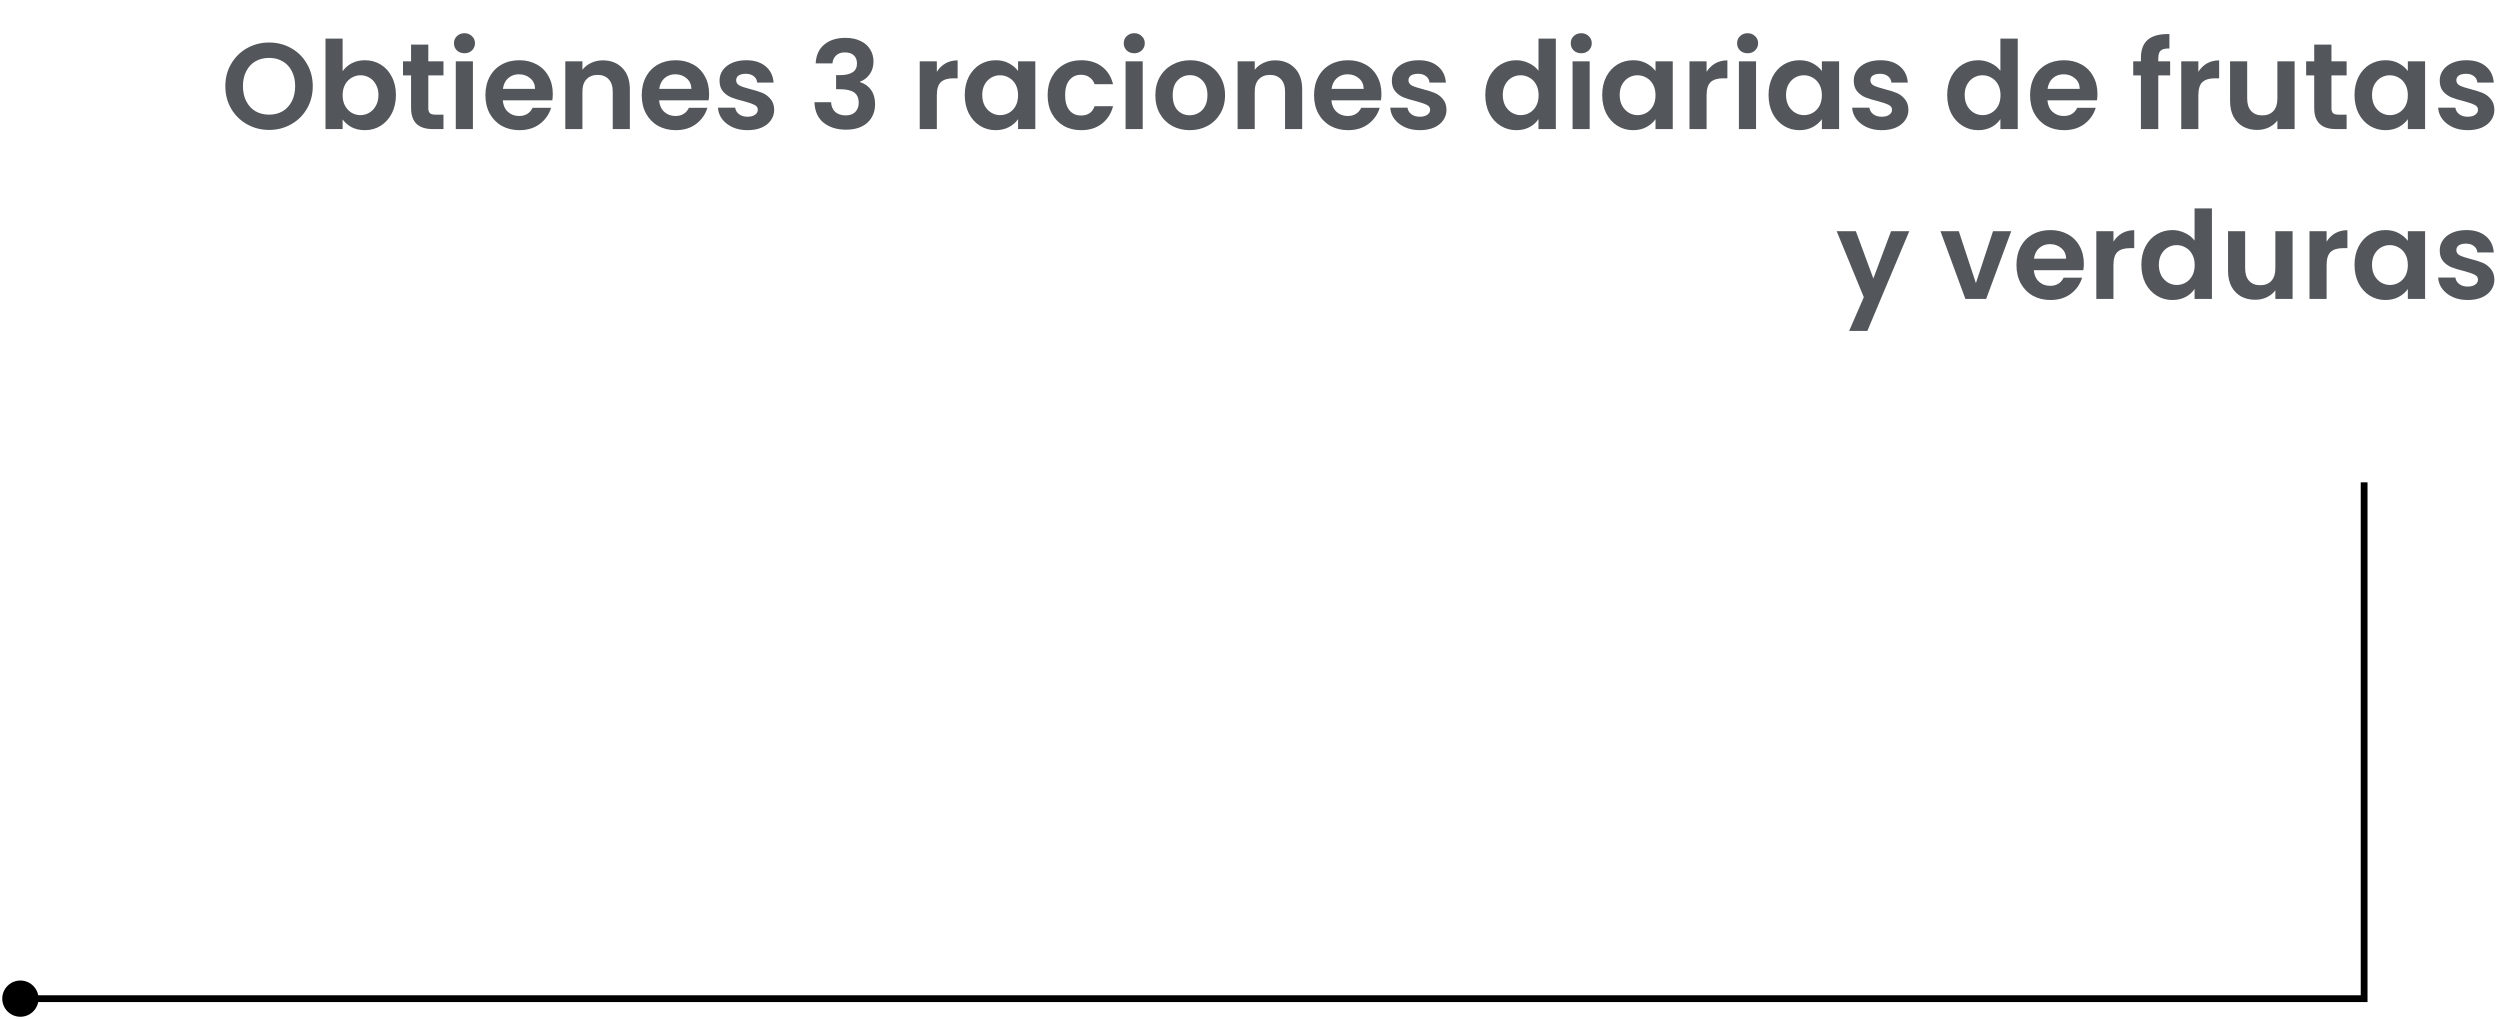 <svg width="368" height="150" viewBox="0 0 368 150" fill="none" xmlns="http://www.w3.org/2000/svg">
<path d="M39.613 19.126C38.437 19.126 37.357 18.85 36.373 18.298C35.389 17.746 34.609 16.984 34.033 16.012C33.457 15.028 33.169 13.918 33.169 12.682C33.169 11.458 33.457 10.36 34.033 9.388C34.609 8.404 35.389 7.636 36.373 7.084C37.357 6.532 38.437 6.256 39.613 6.256C40.801 6.256 41.881 6.532 42.853 7.084C43.837 7.636 44.611 8.404 45.175 9.388C45.751 10.36 46.039 11.458 46.039 12.682C46.039 13.918 45.751 15.028 45.175 16.012C44.611 16.984 43.837 17.746 42.853 18.298C41.869 18.85 40.789 19.126 39.613 19.126ZM39.613 16.876C40.369 16.876 41.035 16.708 41.611 16.372C42.187 16.024 42.637 15.532 42.961 14.896C43.285 14.26 43.447 13.522 43.447 12.682C43.447 11.842 43.285 11.11 42.961 10.486C42.637 9.85 42.187 9.364 41.611 9.028C41.035 8.692 40.369 8.524 39.613 8.524C38.857 8.524 38.185 8.692 37.597 9.028C37.021 9.364 36.571 9.85 36.247 10.486C35.923 11.11 35.761 11.842 35.761 12.682C35.761 13.522 35.923 14.26 36.247 14.896C36.571 15.532 37.021 16.024 37.597 16.372C38.185 16.708 38.857 16.876 39.613 16.876ZM50.434 10.486C50.758 10.006 51.202 9.616 51.766 9.316C52.342 9.016 52.996 8.866 53.728 8.866C54.58 8.866 55.348 9.076 56.032 9.496C56.728 9.916 57.274 10.516 57.67 11.296C58.078 12.064 58.282 12.958 58.282 13.978C58.282 14.998 58.078 15.904 57.67 16.696C57.274 17.476 56.728 18.082 56.032 18.514C55.348 18.946 54.58 19.162 53.728 19.162C52.984 19.162 52.33 19.018 51.766 18.73C51.214 18.43 50.77 18.046 50.434 17.578V19H47.914V5.68H50.434V10.486ZM55.708 13.978C55.708 13.378 55.582 12.862 55.33 12.43C55.09 11.986 54.766 11.65 54.358 11.422C53.962 11.194 53.53 11.08 53.062 11.08C52.606 11.08 52.174 11.2 51.766 11.44C51.37 11.668 51.046 12.004 50.794 12.448C50.554 12.892 50.434 13.414 50.434 14.014C50.434 14.614 50.554 15.136 50.794 15.58C51.046 16.024 51.37 16.366 51.766 16.606C52.174 16.834 52.606 16.948 53.062 16.948C53.53 16.948 53.962 16.828 54.358 16.588C54.766 16.348 55.09 16.006 55.33 15.562C55.582 15.118 55.708 14.59 55.708 13.978ZM63.047 11.098V15.922C63.047 16.258 63.125 16.504 63.281 16.66C63.449 16.804 63.725 16.876 64.109 16.876H65.279V19H63.695C61.571 19 60.509 17.968 60.509 15.904V11.098H59.321V9.028H60.509V6.562H63.047V9.028H65.279V11.098H63.047ZM68.37 7.84C67.926 7.84 67.554 7.702 67.254 7.426C66.966 7.138 66.822 6.784 66.822 6.364C66.822 5.944 66.966 5.596 67.254 5.32C67.554 5.032 67.926 4.888 68.37 4.888C68.814 4.888 69.18 5.032 69.468 5.32C69.768 5.596 69.918 5.944 69.918 6.364C69.918 6.784 69.768 7.138 69.468 7.426C69.18 7.702 68.814 7.84 68.37 7.84ZM69.612 9.028V19H67.092V9.028H69.612ZM81.371 13.798C81.371 14.158 81.347 14.482 81.299 14.77H74.009C74.069 15.49 74.321 16.054 74.765 16.462C75.209 16.87 75.755 17.074 76.403 17.074C77.339 17.074 78.005 16.672 78.401 15.868H81.119C80.831 16.828 80.279 17.62 79.463 18.244C78.647 18.856 77.645 19.162 76.457 19.162C75.497 19.162 74.633 18.952 73.865 18.532C73.109 18.1 72.515 17.494 72.083 16.714C71.663 15.934 71.453 15.034 71.453 14.014C71.453 12.982 71.663 12.076 72.083 11.296C72.503 10.516 73.091 9.916 73.847 9.496C74.603 9.076 75.473 8.866 76.457 8.866C77.405 8.866 78.251 9.07 78.995 9.478C79.751 9.886 80.333 10.468 80.741 11.224C81.161 11.968 81.371 12.826 81.371 13.798ZM78.761 13.078C78.749 12.43 78.515 11.914 78.059 11.53C77.603 11.134 77.045 10.936 76.385 10.936C75.761 10.936 75.233 11.128 74.801 11.512C74.381 11.884 74.123 12.406 74.027 13.078H78.761ZM88.737 8.884C89.925 8.884 90.885 9.262 91.617 10.018C92.349 10.762 92.715 11.806 92.715 13.15V19H90.195V13.492C90.195 12.7 89.997 12.094 89.601 11.674C89.205 11.242 88.665 11.026 87.981 11.026C87.285 11.026 86.733 11.242 86.325 11.674C85.929 12.094 85.731 12.7 85.731 13.492V19H83.211V9.028H85.731V10.27C86.067 9.838 86.493 9.502 87.009 9.262C87.537 9.01 88.113 8.884 88.737 8.884ZM104.381 13.798C104.381 14.158 104.357 14.482 104.309 14.77H97.019C97.079 15.49 97.331 16.054 97.775 16.462C98.219 16.87 98.765 17.074 99.413 17.074C100.349 17.074 101.015 16.672 101.411 15.868H104.129C103.841 16.828 103.289 17.62 102.473 18.244C101.657 18.856 100.655 19.162 99.467 19.162C98.507 19.162 97.643 18.952 96.875 18.532C96.119 18.1 95.525 17.494 95.093 16.714C94.673 15.934 94.463 15.034 94.463 14.014C94.463 12.982 94.673 12.076 95.093 11.296C95.513 10.516 96.101 9.916 96.857 9.496C97.613 9.076 98.483 8.866 99.467 8.866C100.415 8.866 101.261 9.07 102.005 9.478C102.761 9.886 103.343 10.468 103.751 11.224C104.171 11.968 104.381 12.826 104.381 13.798ZM101.771 13.078C101.759 12.43 101.525 11.914 101.069 11.53C100.613 11.134 100.055 10.936 99.395 10.936C98.771 10.936 98.243 11.128 97.811 11.512C97.391 11.884 97.133 12.406 97.037 13.078H101.771ZM110.037 19.162C109.221 19.162 108.489 19.018 107.841 18.73C107.193 18.43 106.677 18.028 106.293 17.524C105.921 17.02 105.717 16.462 105.681 15.85H108.219C108.267 16.234 108.453 16.552 108.777 16.804C109.113 17.056 109.527 17.182 110.019 17.182C110.499 17.182 110.871 17.086 111.135 16.894C111.411 16.702 111.549 16.456 111.549 16.156C111.549 15.832 111.381 15.592 111.045 15.436C110.721 15.268 110.199 15.088 109.479 14.896C108.735 14.716 108.123 14.53 107.643 14.338C107.175 14.146 106.767 13.852 106.419 13.456C106.083 13.06 105.915 12.526 105.915 11.854C105.915 11.302 106.071 10.798 106.383 10.342C106.707 9.886 107.163 9.526 107.751 9.262C108.351 8.998 109.053 8.866 109.857 8.866C111.045 8.866 111.993 9.166 112.701 9.766C113.409 10.354 113.799 11.152 113.871 12.16H111.459C111.423 11.764 111.255 11.452 110.955 11.224C110.667 10.984 110.277 10.864 109.785 10.864C109.329 10.864 108.975 10.948 108.723 11.116C108.483 11.284 108.363 11.518 108.363 11.818C108.363 12.154 108.531 12.412 108.867 12.592C109.203 12.76 109.725 12.934 110.433 13.114C111.153 13.294 111.747 13.48 112.215 13.672C112.683 13.864 113.085 14.164 113.421 14.572C113.769 14.968 113.949 15.496 113.961 16.156C113.961 16.732 113.799 17.248 113.475 17.704C113.163 18.16 112.707 18.52 112.107 18.784C111.519 19.036 110.829 19.162 110.037 19.162ZM120.066 9.334C120.126 8.134 120.546 7.21 121.326 6.562C122.118 5.902 123.156 5.572 124.44 5.572C125.316 5.572 126.066 5.728 126.69 6.04C127.314 6.34 127.782 6.754 128.094 7.282C128.418 7.798 128.58 8.386 128.58 9.046C128.58 9.802 128.382 10.444 127.986 10.972C127.602 11.488 127.14 11.836 126.6 12.016V12.088C127.296 12.304 127.836 12.688 128.22 13.24C128.616 13.792 128.814 14.5 128.814 15.364C128.814 16.084 128.646 16.726 128.31 17.29C127.986 17.854 127.5 18.298 126.852 18.622C126.216 18.934 125.448 19.09 124.548 19.09C123.192 19.09 122.088 18.748 121.236 18.064C120.384 17.38 119.934 16.372 119.886 15.04H122.334C122.358 15.628 122.556 16.102 122.928 16.462C123.312 16.81 123.834 16.984 124.494 16.984C125.106 16.984 125.574 16.816 125.898 16.48C126.234 16.132 126.402 15.688 126.402 15.148C126.402 14.428 126.174 13.912 125.718 13.6C125.262 13.288 124.554 13.132 123.594 13.132H123.072V11.062H123.594C125.298 11.062 126.15 10.492 126.15 9.352C126.15 8.836 125.994 8.434 125.682 8.146C125.382 7.858 124.944 7.714 124.368 7.714C123.804 7.714 123.366 7.87 123.054 8.182C122.754 8.482 122.58 8.866 122.532 9.334H120.066ZM137.903 10.576C138.227 10.048 138.647 9.634 139.163 9.334C139.691 9.034 140.291 8.884 140.963 8.884V11.53H140.297C139.505 11.53 138.905 11.716 138.497 12.088C138.101 12.46 137.903 13.108 137.903 14.032V19H135.383V9.028H137.903V10.576ZM142.012 13.978C142.012 12.97 142.21 12.076 142.606 11.296C143.014 10.516 143.56 9.916 144.244 9.496C144.94 9.076 145.714 8.866 146.566 8.866C147.31 8.866 147.958 9.016 148.51 9.316C149.074 9.616 149.524 9.994 149.86 10.45V9.028H152.398V19H149.86V17.542C149.536 18.01 149.086 18.4 148.51 18.712C147.946 19.012 147.292 19.162 146.548 19.162C145.708 19.162 144.94 18.946 144.244 18.514C143.56 18.082 143.014 17.476 142.606 16.696C142.21 15.904 142.012 14.998 142.012 13.978ZM149.86 14.014C149.86 13.402 149.74 12.88 149.5 12.448C149.26 12.004 148.936 11.668 148.528 11.44C148.12 11.2 147.682 11.08 147.214 11.08C146.746 11.08 146.314 11.194 145.918 11.422C145.522 11.65 145.198 11.986 144.946 12.43C144.706 12.862 144.586 13.378 144.586 13.978C144.586 14.578 144.706 15.106 144.946 15.562C145.198 16.006 145.522 16.348 145.918 16.588C146.326 16.828 146.758 16.948 147.214 16.948C147.682 16.948 148.12 16.834 148.528 16.606C148.936 16.366 149.26 16.03 149.5 15.598C149.74 15.154 149.86 14.626 149.86 14.014ZM154.211 14.014C154.211 12.982 154.421 12.082 154.841 11.314C155.261 10.534 155.843 9.934 156.587 9.514C157.331 9.082 158.183 8.866 159.143 8.866C160.379 8.866 161.399 9.178 162.203 9.802C163.019 10.414 163.565 11.278 163.841 12.394H161.123C160.979 11.962 160.733 11.626 160.385 11.386C160.049 11.134 159.629 11.008 159.125 11.008C158.405 11.008 157.835 11.272 157.415 11.8C156.995 12.316 156.785 13.054 156.785 14.014C156.785 14.962 156.995 15.7 157.415 16.228C157.835 16.744 158.405 17.002 159.125 17.002C160.145 17.002 160.811 16.546 161.123 15.634H163.841C163.565 16.714 163.019 17.572 162.203 18.208C161.387 18.844 160.367 19.162 159.143 19.162C158.183 19.162 157.331 18.952 156.587 18.532C155.843 18.1 155.261 17.5 154.841 16.732C154.421 15.952 154.211 15.046 154.211 14.014ZM166.965 7.84C166.521 7.84 166.149 7.702 165.849 7.426C165.561 7.138 165.417 6.784 165.417 6.364C165.417 5.944 165.561 5.596 165.849 5.32C166.149 5.032 166.521 4.888 166.965 4.888C167.409 4.888 167.775 5.032 168.063 5.32C168.363 5.596 168.513 5.944 168.513 6.364C168.513 6.784 168.363 7.138 168.063 7.426C167.775 7.702 167.409 7.84 166.965 7.84ZM168.207 9.028V19H165.687V9.028H168.207ZM175.125 19.162C174.165 19.162 173.301 18.952 172.533 18.532C171.765 18.1 171.159 17.494 170.715 16.714C170.283 15.934 170.067 15.034 170.067 14.014C170.067 12.994 170.289 12.094 170.733 11.314C171.189 10.534 171.807 9.934 172.587 9.514C173.367 9.082 174.237 8.866 175.197 8.866C176.157 8.866 177.027 9.082 177.807 9.514C178.587 9.934 179.199 10.534 179.643 11.314C180.099 12.094 180.327 12.994 180.327 14.014C180.327 15.034 180.093 15.934 179.625 16.714C179.169 17.494 178.545 18.1 177.753 18.532C176.973 18.952 176.097 19.162 175.125 19.162ZM175.125 16.966C175.581 16.966 176.007 16.858 176.403 16.642C176.811 16.414 177.135 16.078 177.375 15.634C177.615 15.19 177.735 14.65 177.735 14.014C177.735 13.066 177.483 12.34 176.979 11.836C176.487 11.32 175.881 11.062 175.161 11.062C174.441 11.062 173.835 11.32 173.343 11.836C172.863 12.34 172.623 13.066 172.623 14.014C172.623 14.962 172.857 15.694 173.325 16.21C173.805 16.714 174.405 16.966 175.125 16.966ZM187.702 8.884C188.89 8.884 189.85 9.262 190.582 10.018C191.314 10.762 191.68 11.806 191.68 13.15V19H189.16V13.492C189.16 12.7 188.962 12.094 188.566 11.674C188.17 11.242 187.63 11.026 186.946 11.026C186.25 11.026 185.698 11.242 185.29 11.674C184.894 12.094 184.696 12.7 184.696 13.492V19H182.176V9.028H184.696V10.27C185.032 9.838 185.458 9.502 185.974 9.262C186.502 9.01 187.078 8.884 187.702 8.884ZM203.346 13.798C203.346 14.158 203.322 14.482 203.274 14.77H195.984C196.044 15.49 196.296 16.054 196.74 16.462C197.184 16.87 197.73 17.074 198.378 17.074C199.314 17.074 199.98 16.672 200.376 15.868H203.094C202.806 16.828 202.254 17.62 201.438 18.244C200.622 18.856 199.62 19.162 198.432 19.162C197.472 19.162 196.608 18.952 195.84 18.532C195.084 18.1 194.49 17.494 194.058 16.714C193.638 15.934 193.428 15.034 193.428 14.014C193.428 12.982 193.638 12.076 194.058 11.296C194.478 10.516 195.066 9.916 195.822 9.496C196.578 9.076 197.448 8.866 198.432 8.866C199.38 8.866 200.226 9.07 200.97 9.478C201.726 9.886 202.308 10.468 202.716 11.224C203.136 11.968 203.346 12.826 203.346 13.798ZM200.736 13.078C200.724 12.43 200.49 11.914 200.034 11.53C199.578 11.134 199.02 10.936 198.36 10.936C197.736 10.936 197.208 11.128 196.776 11.512C196.356 11.884 196.098 12.406 196.002 13.078H200.736ZM209.001 19.162C208.185 19.162 207.453 19.018 206.805 18.73C206.157 18.43 205.641 18.028 205.257 17.524C204.885 17.02 204.681 16.462 204.645 15.85H207.183C207.231 16.234 207.417 16.552 207.741 16.804C208.077 17.056 208.491 17.182 208.983 17.182C209.463 17.182 209.835 17.086 210.099 16.894C210.375 16.702 210.513 16.456 210.513 16.156C210.513 15.832 210.345 15.592 210.009 15.436C209.685 15.268 209.163 15.088 208.443 14.896C207.699 14.716 207.087 14.53 206.607 14.338C206.139 14.146 205.731 13.852 205.383 13.456C205.047 13.06 204.879 12.526 204.879 11.854C204.879 11.302 205.035 10.798 205.347 10.342C205.671 9.886 206.127 9.526 206.715 9.262C207.315 8.998 208.017 8.866 208.821 8.866C210.009 8.866 210.957 9.166 211.665 9.766C212.373 10.354 212.763 11.152 212.835 12.16H210.423C210.387 11.764 210.219 11.452 209.919 11.224C209.631 10.984 209.241 10.864 208.749 10.864C208.293 10.864 207.939 10.948 207.687 11.116C207.447 11.284 207.327 11.518 207.327 11.818C207.327 12.154 207.495 12.412 207.831 12.592C208.167 12.76 208.689 12.934 209.397 13.114C210.117 13.294 210.711 13.48 211.179 13.672C211.647 13.864 212.049 14.164 212.385 14.572C212.733 14.968 212.913 15.496 212.925 16.156C212.925 16.732 212.763 17.248 212.439 17.704C212.127 18.16 211.671 18.52 211.071 18.784C210.483 19.036 209.793 19.162 209.001 19.162ZM218.635 13.978C218.635 12.97 218.833 12.076 219.229 11.296C219.637 10.516 220.189 9.916 220.885 9.496C221.581 9.076 222.355 8.866 223.207 8.866C223.855 8.866 224.473 9.01 225.061 9.298C225.649 9.574 226.117 9.946 226.465 10.414V5.68H229.021V19H226.465V17.524C226.153 18.016 225.715 18.412 225.151 18.712C224.587 19.012 223.933 19.162 223.189 19.162C222.349 19.162 221.581 18.946 220.885 18.514C220.189 18.082 219.637 17.476 219.229 16.696C218.833 15.904 218.635 14.998 218.635 13.978ZM226.483 14.014C226.483 13.402 226.363 12.88 226.123 12.448C225.883 12.004 225.559 11.668 225.151 11.44C224.743 11.2 224.305 11.08 223.837 11.08C223.369 11.08 222.937 11.194 222.541 11.422C222.145 11.65 221.821 11.986 221.569 12.43C221.329 12.862 221.209 13.378 221.209 13.978C221.209 14.578 221.329 15.106 221.569 15.562C221.821 16.006 222.145 16.348 222.541 16.588C222.949 16.828 223.381 16.948 223.837 16.948C224.305 16.948 224.743 16.834 225.151 16.606C225.559 16.366 225.883 16.03 226.123 15.598C226.363 15.154 226.483 14.626 226.483 14.014ZM232.76 7.84C232.316 7.84 231.944 7.702 231.644 7.426C231.356 7.138 231.212 6.784 231.212 6.364C231.212 5.944 231.356 5.596 231.644 5.32C231.944 5.032 232.316 4.888 232.76 4.888C233.204 4.888 233.57 5.032 233.858 5.32C234.158 5.596 234.308 5.944 234.308 6.364C234.308 6.784 234.158 7.138 233.858 7.426C233.57 7.702 233.204 7.84 232.76 7.84ZM234.002 9.028V19H231.482V9.028H234.002ZM235.844 13.978C235.844 12.97 236.042 12.076 236.438 11.296C236.846 10.516 237.392 9.916 238.076 9.496C238.772 9.076 239.546 8.866 240.398 8.866C241.142 8.866 241.79 9.016 242.342 9.316C242.906 9.616 243.356 9.994 243.692 10.45V9.028H246.23V19H243.692V17.542C243.368 18.01 242.918 18.4 242.342 18.712C241.778 19.012 241.124 19.162 240.38 19.162C239.54 19.162 238.772 18.946 238.076 18.514C237.392 18.082 236.846 17.476 236.438 16.696C236.042 15.904 235.844 14.998 235.844 13.978ZM243.692 14.014C243.692 13.402 243.572 12.88 243.332 12.448C243.092 12.004 242.768 11.668 242.36 11.44C241.952 11.2 241.514 11.08 241.046 11.08C240.578 11.08 240.146 11.194 239.75 11.422C239.354 11.65 239.03 11.986 238.778 12.43C238.538 12.862 238.418 13.378 238.418 13.978C238.418 14.578 238.538 15.106 238.778 15.562C239.03 16.006 239.354 16.348 239.75 16.588C240.158 16.828 240.59 16.948 241.046 16.948C241.514 16.948 241.952 16.834 242.36 16.606C242.768 16.366 243.092 16.03 243.332 15.598C243.572 15.154 243.692 14.626 243.692 14.014ZM251.211 10.576C251.535 10.048 251.955 9.634 252.471 9.334C252.999 9.034 253.599 8.884 254.271 8.884V11.53H253.605C252.813 11.53 252.213 11.716 251.805 12.088C251.409 12.46 251.211 13.108 251.211 14.032V19H248.691V9.028H251.211V10.576ZM257.247 7.84C256.803 7.84 256.431 7.702 256.131 7.426C255.843 7.138 255.699 6.784 255.699 6.364C255.699 5.944 255.843 5.596 256.131 5.32C256.431 5.032 256.803 4.888 257.247 4.888C257.691 4.888 258.057 5.032 258.345 5.32C258.645 5.596 258.795 5.944 258.795 6.364C258.795 6.784 258.645 7.138 258.345 7.426C258.057 7.702 257.691 7.84 257.247 7.84ZM258.489 9.028V19H255.969V9.028H258.489ZM260.33 13.978C260.33 12.97 260.528 12.076 260.924 11.296C261.332 10.516 261.878 9.916 262.562 9.496C263.258 9.076 264.032 8.866 264.884 8.866C265.628 8.866 266.276 9.016 266.828 9.316C267.392 9.616 267.842 9.994 268.178 10.45V9.028H270.716V19H268.178V17.542C267.854 18.01 267.404 18.4 266.828 18.712C266.264 19.012 265.61 19.162 264.866 19.162C264.026 19.162 263.258 18.946 262.562 18.514C261.878 18.082 261.332 17.476 260.924 16.696C260.528 15.904 260.33 14.998 260.33 13.978ZM268.178 14.014C268.178 13.402 268.058 12.88 267.818 12.448C267.578 12.004 267.254 11.668 266.846 11.44C266.438 11.2 266 11.08 265.532 11.08C265.064 11.08 264.632 11.194 264.236 11.422C263.84 11.65 263.516 11.986 263.264 12.43C263.024 12.862 262.904 13.378 262.904 13.978C262.904 14.578 263.024 15.106 263.264 15.562C263.516 16.006 263.84 16.348 264.236 16.588C264.644 16.828 265.076 16.948 265.532 16.948C266 16.948 266.438 16.834 266.846 16.606C267.254 16.366 267.578 16.03 267.818 15.598C268.058 15.154 268.178 14.626 268.178 14.014ZM276.994 19.162C276.178 19.162 275.446 19.018 274.798 18.73C274.15 18.43 273.634 18.028 273.25 17.524C272.878 17.02 272.674 16.462 272.638 15.85H275.176C275.224 16.234 275.41 16.552 275.734 16.804C276.07 17.056 276.484 17.182 276.976 17.182C277.456 17.182 277.828 17.086 278.092 16.894C278.368 16.702 278.506 16.456 278.506 16.156C278.506 15.832 278.338 15.592 278.002 15.436C277.678 15.268 277.156 15.088 276.436 14.896C275.692 14.716 275.08 14.53 274.6 14.338C274.132 14.146 273.724 13.852 273.376 13.456C273.04 13.06 272.872 12.526 272.872 11.854C272.872 11.302 273.028 10.798 273.34 10.342C273.664 9.886 274.12 9.526 274.708 9.262C275.308 8.998 276.01 8.866 276.814 8.866C278.002 8.866 278.95 9.166 279.658 9.766C280.366 10.354 280.756 11.152 280.828 12.16H278.416C278.38 11.764 278.212 11.452 277.912 11.224C277.624 10.984 277.234 10.864 276.742 10.864C276.286 10.864 275.932 10.948 275.68 11.116C275.44 11.284 275.32 11.518 275.32 11.818C275.32 12.154 275.488 12.412 275.824 12.592C276.16 12.76 276.682 12.934 277.39 13.114C278.11 13.294 278.704 13.48 279.172 13.672C279.64 13.864 280.042 14.164 280.378 14.572C280.726 14.968 280.906 15.496 280.918 16.156C280.918 16.732 280.756 17.248 280.432 17.704C280.12 18.16 279.664 18.52 279.064 18.784C278.476 19.036 277.786 19.162 276.994 19.162ZM286.627 13.978C286.627 12.97 286.825 12.076 287.221 11.296C287.629 10.516 288.181 9.916 288.877 9.496C289.573 9.076 290.347 8.866 291.199 8.866C291.847 8.866 292.465 9.01 293.053 9.298C293.641 9.574 294.109 9.946 294.457 10.414V5.68H297.013V19H294.457V17.524C294.145 18.016 293.707 18.412 293.143 18.712C292.579 19.012 291.925 19.162 291.181 19.162C290.341 19.162 289.573 18.946 288.877 18.514C288.181 18.082 287.629 17.476 287.221 16.696C286.825 15.904 286.627 14.998 286.627 13.978ZM294.475 14.014C294.475 13.402 294.355 12.88 294.115 12.448C293.875 12.004 293.551 11.668 293.143 11.44C292.735 11.2 292.297 11.08 291.829 11.08C291.361 11.08 290.929 11.194 290.533 11.422C290.137 11.65 289.813 11.986 289.561 12.43C289.321 12.862 289.201 13.378 289.201 13.978C289.201 14.578 289.321 15.106 289.561 15.562C289.813 16.006 290.137 16.348 290.533 16.588C290.941 16.828 291.373 16.948 291.829 16.948C292.297 16.948 292.735 16.834 293.143 16.606C293.551 16.366 293.875 16.03 294.115 15.598C294.355 15.154 294.475 14.626 294.475 14.014ZM308.744 13.798C308.744 14.158 308.72 14.482 308.672 14.77H301.382C301.442 15.49 301.694 16.054 302.138 16.462C302.582 16.87 303.128 17.074 303.776 17.074C304.712 17.074 305.378 16.672 305.774 15.868H308.492C308.204 16.828 307.652 17.62 306.836 18.244C306.02 18.856 305.018 19.162 303.83 19.162C302.87 19.162 302.006 18.952 301.238 18.532C300.482 18.1 299.888 17.494 299.456 16.714C299.036 15.934 298.826 15.034 298.826 14.014C298.826 12.982 299.036 12.076 299.456 11.296C299.876 10.516 300.464 9.916 301.22 9.496C301.976 9.076 302.846 8.866 303.83 8.866C304.778 8.866 305.624 9.07 306.368 9.478C307.124 9.886 307.706 10.468 308.114 11.224C308.534 11.968 308.744 12.826 308.744 13.798ZM306.134 13.078C306.122 12.43 305.888 11.914 305.432 11.53C304.976 11.134 304.418 10.936 303.758 10.936C303.134 10.936 302.606 11.128 302.174 11.512C301.754 11.884 301.496 12.406 301.4 13.078H306.134ZM319.445 11.098H317.699V19H315.143V11.098H314.009V9.028H315.143V8.524C315.143 7.3 315.491 6.4 316.187 5.824C316.883 5.248 317.933 4.978 319.337 5.014V7.138C318.725 7.126 318.299 7.228 318.059 7.444C317.819 7.66 317.699 8.05 317.699 8.614V9.028H319.445V11.098ZM323.598 10.576C323.922 10.048 324.342 9.634 324.858 9.334C325.386 9.034 325.986 8.884 326.658 8.884V11.53H325.992C325.2 11.53 324.6 11.716 324.192 12.088C323.796 12.46 323.598 13.108 323.598 14.032V19H321.078V9.028H323.598V10.576ZM337.769 9.028V19H335.231V17.74C334.907 18.172 334.481 18.514 333.953 18.766C333.437 19.006 332.873 19.126 332.261 19.126C331.481 19.126 330.791 18.964 330.191 18.64C329.591 18.304 329.117 17.818 328.769 17.182C328.433 16.534 328.265 15.766 328.265 14.878V9.028H330.785V14.518C330.785 15.31 330.983 15.922 331.379 16.354C331.775 16.774 332.315 16.984 332.999 16.984C333.695 16.984 334.241 16.774 334.637 16.354C335.033 15.922 335.231 15.31 335.231 14.518V9.028H337.769ZM343.19 11.098V15.922C343.19 16.258 343.268 16.504 343.424 16.66C343.592 16.804 343.868 16.876 344.252 16.876H345.422V19H343.838C341.714 19 340.652 17.968 340.652 15.904V11.098H339.464V9.028H340.652V6.562H343.19V9.028H345.422V11.098H343.19ZM346.586 13.978C346.586 12.97 346.784 12.076 347.18 11.296C347.588 10.516 348.134 9.916 348.818 9.496C349.514 9.076 350.288 8.866 351.14 8.866C351.884 8.866 352.532 9.016 353.084 9.316C353.648 9.616 354.098 9.994 354.434 10.45V9.028H356.972V19H354.434V17.542C354.11 18.01 353.66 18.4 353.084 18.712C352.52 19.012 351.866 19.162 351.122 19.162C350.282 19.162 349.514 18.946 348.818 18.514C348.134 18.082 347.588 17.476 347.18 16.696C346.784 15.904 346.586 14.998 346.586 13.978ZM354.434 14.014C354.434 13.402 354.314 12.88 354.074 12.448C353.834 12.004 353.51 11.668 353.102 11.44C352.694 11.2 352.256 11.08 351.788 11.08C351.32 11.08 350.888 11.194 350.492 11.422C350.096 11.65 349.772 11.986 349.52 12.43C349.28 12.862 349.16 13.378 349.16 13.978C349.16 14.578 349.28 15.106 349.52 15.562C349.772 16.006 350.096 16.348 350.492 16.588C350.9 16.828 351.332 16.948 351.788 16.948C352.256 16.948 352.694 16.834 353.102 16.606C353.51 16.366 353.834 16.03 354.074 15.598C354.314 15.154 354.434 14.626 354.434 14.014ZM363.249 19.162C362.433 19.162 361.701 19.018 361.053 18.73C360.405 18.43 359.889 18.028 359.505 17.524C359.133 17.02 358.929 16.462 358.893 15.85H361.431C361.479 16.234 361.665 16.552 361.989 16.804C362.325 17.056 362.739 17.182 363.231 17.182C363.711 17.182 364.083 17.086 364.347 16.894C364.623 16.702 364.761 16.456 364.761 16.156C364.761 15.832 364.593 15.592 364.257 15.436C363.933 15.268 363.411 15.088 362.691 14.896C361.947 14.716 361.335 14.53 360.855 14.338C360.387 14.146 359.979 13.852 359.631 13.456C359.295 13.06 359.127 12.526 359.127 11.854C359.127 11.302 359.283 10.798 359.595 10.342C359.919 9.886 360.375 9.526 360.963 9.262C361.563 8.998 362.265 8.866 363.069 8.866C364.257 8.866 365.205 9.166 365.913 9.766C366.621 10.354 367.011 11.152 367.083 12.16H364.671C364.635 11.764 364.467 11.452 364.167 11.224C363.879 10.984 363.489 10.864 362.997 10.864C362.541 10.864 362.187 10.948 361.935 11.116C361.695 11.284 361.575 11.518 361.575 11.818C361.575 12.154 361.743 12.412 362.079 12.592C362.415 12.76 362.937 12.934 363.645 13.114C364.365 13.294 364.959 13.48 365.427 13.672C365.895 13.864 366.297 14.164 366.633 14.572C366.981 14.968 367.161 15.496 367.173 16.156C367.173 16.732 367.011 17.248 366.687 17.704C366.375 18.16 365.919 18.52 365.319 18.784C364.731 19.036 364.041 19.162 363.249 19.162ZM281.048 34.028L274.874 48.716H272.192L274.352 43.748L270.356 34.028H273.182L275.756 40.994L278.366 34.028H281.048ZM290.853 41.678L293.373 34.028H296.055L292.365 44H289.305L285.633 34.028H288.333L290.853 41.678ZM306.741 38.798C306.741 39.158 306.717 39.482 306.669 39.77H299.379C299.439 40.49 299.691 41.054 300.135 41.462C300.579 41.87 301.125 42.074 301.773 42.074C302.709 42.074 303.375 41.672 303.771 40.868H306.489C306.201 41.828 305.649 42.62 304.833 43.244C304.017 43.856 303.015 44.162 301.827 44.162C300.867 44.162 300.003 43.952 299.235 43.532C298.479 43.1 297.885 42.494 297.453 41.714C297.033 40.934 296.823 40.034 296.823 39.014C296.823 37.982 297.033 37.076 297.453 36.296C297.873 35.516 298.461 34.916 299.217 34.496C299.973 34.076 300.843 33.866 301.827 33.866C302.775 33.866 303.621 34.07 304.365 34.478C305.121 34.886 305.703 35.468 306.111 36.224C306.531 36.968 306.741 37.826 306.741 38.798ZM304.131 38.078C304.119 37.43 303.885 36.914 303.429 36.53C302.973 36.134 302.415 35.936 301.755 35.936C301.131 35.936 300.603 36.128 300.171 36.512C299.751 36.884 299.493 37.406 299.397 38.078H304.131ZM311.1 35.576C311.424 35.048 311.844 34.634 312.36 34.334C312.888 34.034 313.488 33.884 314.16 33.884V36.53H313.494C312.702 36.53 312.102 36.716 311.694 37.088C311.298 37.46 311.1 38.108 311.1 39.032V44H308.58V34.028H311.1V35.576ZM315.209 38.978C315.209 37.97 315.407 37.076 315.803 36.296C316.211 35.516 316.763 34.916 317.459 34.496C318.155 34.076 318.929 33.866 319.781 33.866C320.429 33.866 321.047 34.01 321.635 34.298C322.223 34.574 322.691 34.946 323.039 35.414V30.68H325.595V44H323.039V42.524C322.727 43.016 322.289 43.412 321.725 43.712C321.161 44.012 320.507 44.162 319.763 44.162C318.923 44.162 318.155 43.946 317.459 43.514C316.763 43.082 316.211 42.476 315.803 41.696C315.407 40.904 315.209 39.998 315.209 38.978ZM323.057 39.014C323.057 38.402 322.937 37.88 322.697 37.448C322.457 37.004 322.133 36.668 321.725 36.44C321.317 36.2 320.879 36.08 320.411 36.08C319.943 36.08 319.511 36.194 319.115 36.422C318.719 36.65 318.395 36.986 318.143 37.43C317.903 37.862 317.783 38.378 317.783 38.978C317.783 39.578 317.903 40.106 318.143 40.562C318.395 41.006 318.719 41.348 319.115 41.588C319.523 41.828 319.955 41.948 320.411 41.948C320.879 41.948 321.317 41.834 321.725 41.606C322.133 41.366 322.457 41.03 322.697 40.598C322.937 40.154 323.057 39.626 323.057 39.014ZM337.47 34.028V44H334.932V42.74C334.608 43.172 334.182 43.514 333.654 43.766C333.138 44.006 332.574 44.126 331.962 44.126C331.182 44.126 330.492 43.964 329.892 43.64C329.292 43.304 328.818 42.818 328.47 42.182C328.134 41.534 327.966 40.766 327.966 39.878V34.028H330.486V39.518C330.486 40.31 330.684 40.922 331.08 41.354C331.476 41.774 332.016 41.984 332.7 41.984C333.396 41.984 333.942 41.774 334.338 41.354C334.734 40.922 334.932 40.31 334.932 39.518V34.028H337.47ZM342.477 35.576C342.801 35.048 343.221 34.634 343.737 34.334C344.265 34.034 344.865 33.884 345.537 33.884V36.53H344.871C344.079 36.53 343.479 36.716 343.071 37.088C342.675 37.46 342.477 38.108 342.477 39.032V44H339.957V34.028H342.477V35.576ZM346.586 38.978C346.586 37.97 346.784 37.076 347.18 36.296C347.588 35.516 348.134 34.916 348.818 34.496C349.514 34.076 350.288 33.866 351.14 33.866C351.884 33.866 352.532 34.016 353.084 34.316C353.648 34.616 354.098 34.994 354.434 35.45V34.028H356.972V44H354.434V42.542C354.11 43.01 353.66 43.4 353.084 43.712C352.52 44.012 351.866 44.162 351.122 44.162C350.282 44.162 349.514 43.946 348.818 43.514C348.134 43.082 347.588 42.476 347.18 41.696C346.784 40.904 346.586 39.998 346.586 38.978ZM354.434 39.014C354.434 38.402 354.314 37.88 354.074 37.448C353.834 37.004 353.51 36.668 353.102 36.44C352.694 36.2 352.256 36.08 351.788 36.08C351.32 36.08 350.888 36.194 350.492 36.422C350.096 36.65 349.772 36.986 349.52 37.43C349.28 37.862 349.16 38.378 349.16 38.978C349.16 39.578 349.28 40.106 349.52 40.562C349.772 41.006 350.096 41.348 350.492 41.588C350.9 41.828 351.332 41.948 351.788 41.948C352.256 41.948 352.694 41.834 353.102 41.606C353.51 41.366 353.834 41.03 354.074 40.598C354.314 40.154 354.434 39.626 354.434 39.014ZM363.249 44.162C362.433 44.162 361.701 44.018 361.053 43.73C360.405 43.43 359.889 43.028 359.505 42.524C359.133 42.02 358.929 41.462 358.893 40.85H361.431C361.479 41.234 361.665 41.552 361.989 41.804C362.325 42.056 362.739 42.182 363.231 42.182C363.711 42.182 364.083 42.086 364.347 41.894C364.623 41.702 364.761 41.456 364.761 41.156C364.761 40.832 364.593 40.592 364.257 40.436C363.933 40.268 363.411 40.088 362.691 39.896C361.947 39.716 361.335 39.53 360.855 39.338C360.387 39.146 359.979 38.852 359.631 38.456C359.295 38.06 359.127 37.526 359.127 36.854C359.127 36.302 359.283 35.798 359.595 35.342C359.919 34.886 360.375 34.526 360.963 34.262C361.563 33.998 362.265 33.866 363.069 33.866C364.257 33.866 365.205 34.166 365.913 34.766C366.621 35.354 367.011 36.152 367.083 37.16H364.671C364.635 36.764 364.467 36.452 364.167 36.224C363.879 35.984 363.489 35.864 362.997 35.864C362.541 35.864 362.187 35.948 361.935 36.116C361.695 36.284 361.575 36.518 361.575 36.818C361.575 37.154 361.743 37.412 362.079 37.592C362.415 37.76 362.937 37.934 363.645 38.114C364.365 38.294 364.959 38.48 365.427 38.672C365.895 38.864 366.297 39.164 366.633 39.572C366.981 39.968 367.161 40.496 367.173 41.156C367.173 41.732 367.011 42.248 366.687 42.704C366.375 43.16 365.919 43.52 365.319 43.784C364.731 44.036 364.041 44.162 363.249 44.162Z" fill="#53575B"/>
<path d="M348 147H348.5V147.5H348V147ZM5.667 147C5.667 148.473 4.473 149.667 3 149.667C1.527 149.667 0.333 148.473 0.333 147C0.333 145.527 1.527 144.333 3 144.333C4.473 144.333 5.667 145.527 5.667 147ZM348.5 71V147H347.5V71H348.5ZM348 147.5H3V146.5H348V147.5Z" fill="black"/>
</svg>
